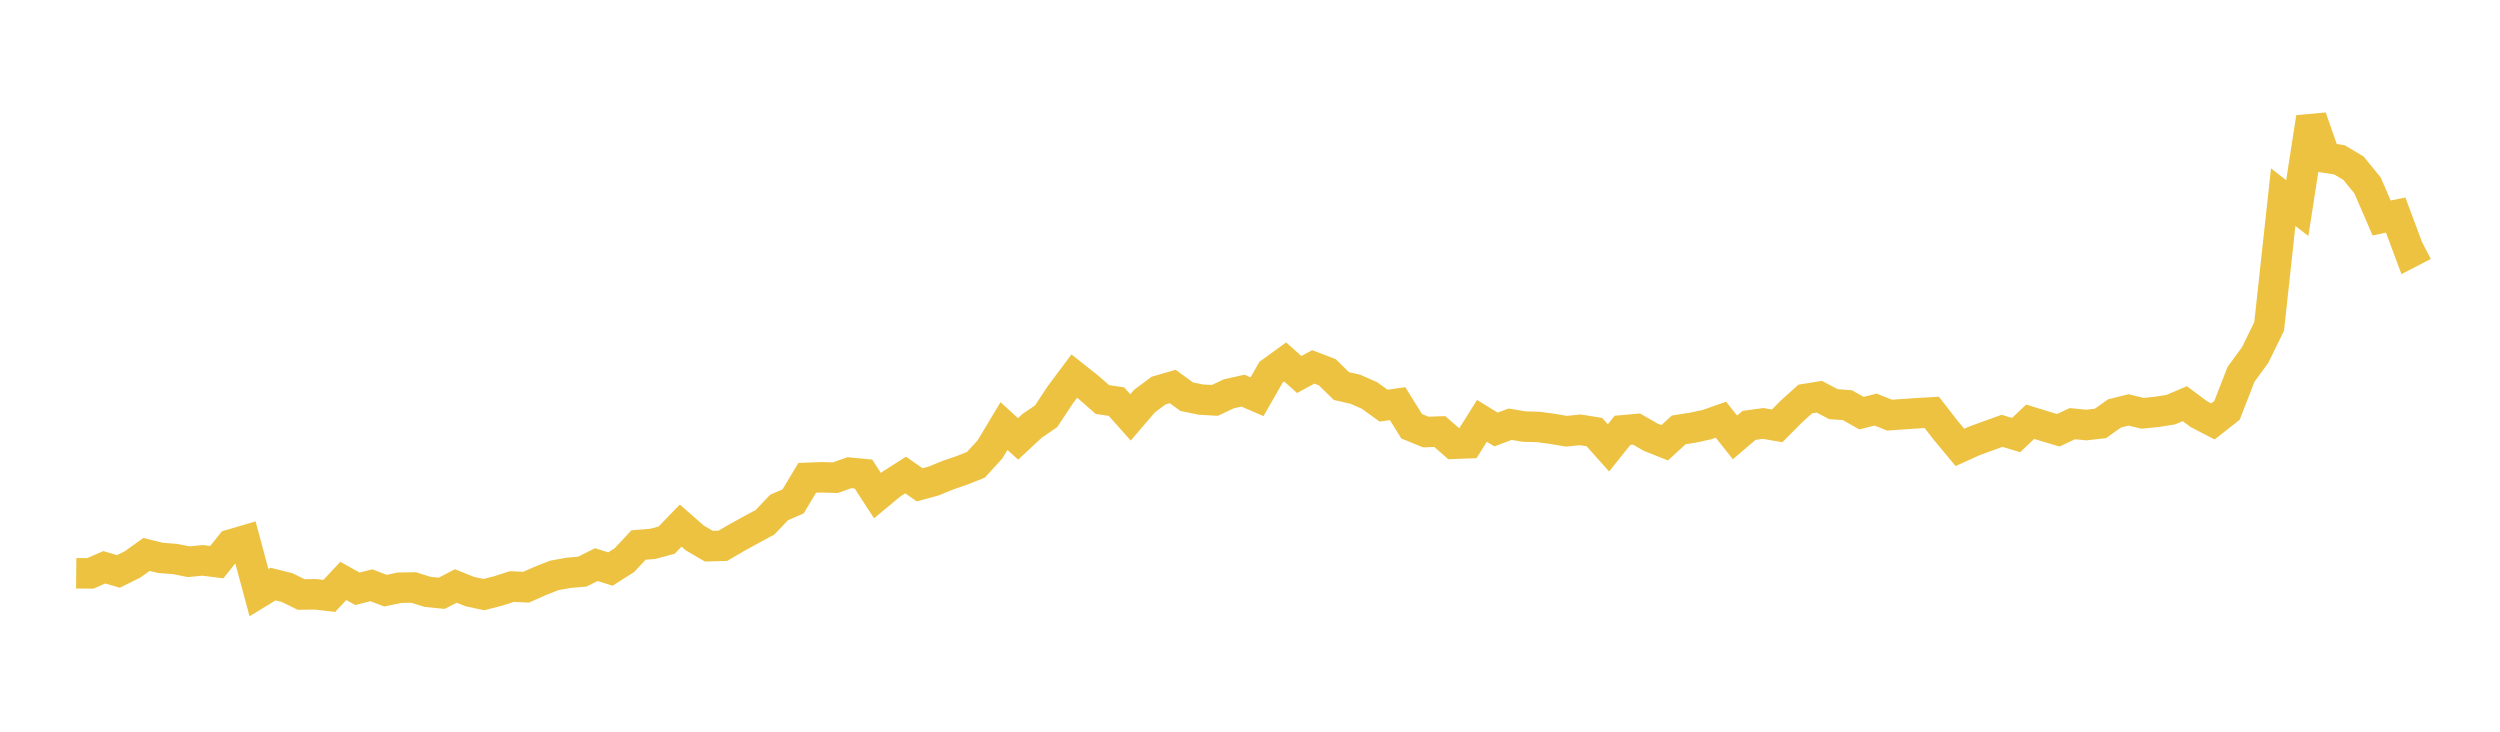 <svg width="164" height="48" xmlns="http://www.w3.org/2000/svg" xmlns:xlink="http://www.w3.org/1999/xlink"><path fill="none" stroke="rgb(237,194,64)" stroke-width="2" d="M5,37.607L5.922,37.615L6.844,37.214L7.766,37.485L8.689,37.03L9.611,36.371L10.533,36.598L11.455,36.668L12.377,36.847L13.299,36.761L14.222,36.876L15.144,35.721L16.066,35.45L16.988,38.879L17.91,38.316L18.832,38.543L19.754,39L20.677,38.986L21.599,39.091L22.521,38.109L23.443,38.623L24.365,38.395L25.287,38.748L26.21,38.554L27.132,38.54L28.054,38.828L28.976,38.92L29.898,38.44L30.82,38.808L31.743,39.006L32.665,38.77L33.587,38.476L34.509,38.521L35.431,38.113L36.353,37.749L37.275,37.579L38.198,37.5L39.12,37.039L40.042,37.33L40.964,36.743L41.886,35.754L42.808,35.68L43.731,35.433L44.653,34.478L45.575,35.288L46.497,35.829L47.419,35.803L48.341,35.265L49.263,34.757L50.186,34.26L51.108,33.29L52.03,32.888L52.952,31.348L53.874,31.311L54.796,31.337L55.719,31.008L56.641,31.097L57.563,32.514L58.485,31.749L59.407,31.161L60.329,31.803L61.251,31.553L62.174,31.174L63.096,30.858L64.018,30.492L64.94,29.484L65.862,27.947L66.784,28.794L67.707,27.935L68.629,27.304L69.551,25.907L70.473,24.673L71.395,25.401L72.317,26.209L73.24,26.347L74.162,27.381L75.084,26.307L76.006,25.622L76.928,25.353L77.85,26.024L78.772,26.213L79.695,26.265L80.617,25.832L81.539,25.627L82.461,26.025L83.383,24.414L84.305,23.745L85.228,24.568L86.15,24.069L87.072,24.421L87.994,25.325L88.916,25.536L89.838,25.942L90.76,26.61L91.683,26.481L92.605,27.961L93.527,28.341L94.449,28.31L95.371,29.112L96.293,29.077L97.216,27.607L98.138,28.176L99.06,27.829L99.982,27.983L100.904,28.007L101.826,28.131L102.749,28.29L103.671,28.197L104.593,28.347L105.515,29.381L106.437,28.23L107.359,28.147L108.281,28.678L109.204,29.044L110.126,28.199L111.048,28.056L111.97,27.856L112.892,27.532L113.814,28.693L114.737,27.906L115.659,27.779L116.581,27.937L117.503,27.008L118.425,26.175L119.347,26.025L120.269,26.512L121.192,26.582L122.114,27.102L123.036,26.869L123.958,27.234L124.88,27.17L125.802,27.106L126.725,27.053L127.647,28.239L128.569,29.349L129.491,28.933L130.413,28.594L131.335,28.262L132.257,28.54L133.18,27.666L134.102,27.951L135.024,28.225L135.946,27.793L136.868,27.883L137.79,27.776L138.713,27.12L139.635,26.891L140.557,27.113L141.479,27.02L142.401,26.874L143.323,26.48L144.246,27.169L145.168,27.646L146.09,26.922L147.012,24.554L147.934,23.296L148.856,21.414L149.778,12.934L150.701,13.651L151.623,7.707L152.545,10.341L153.467,10.486L154.389,11.034L155.311,12.164L156.234,14.299L157.156,14.107L158.078,16.577L159,16.1"></path></svg>